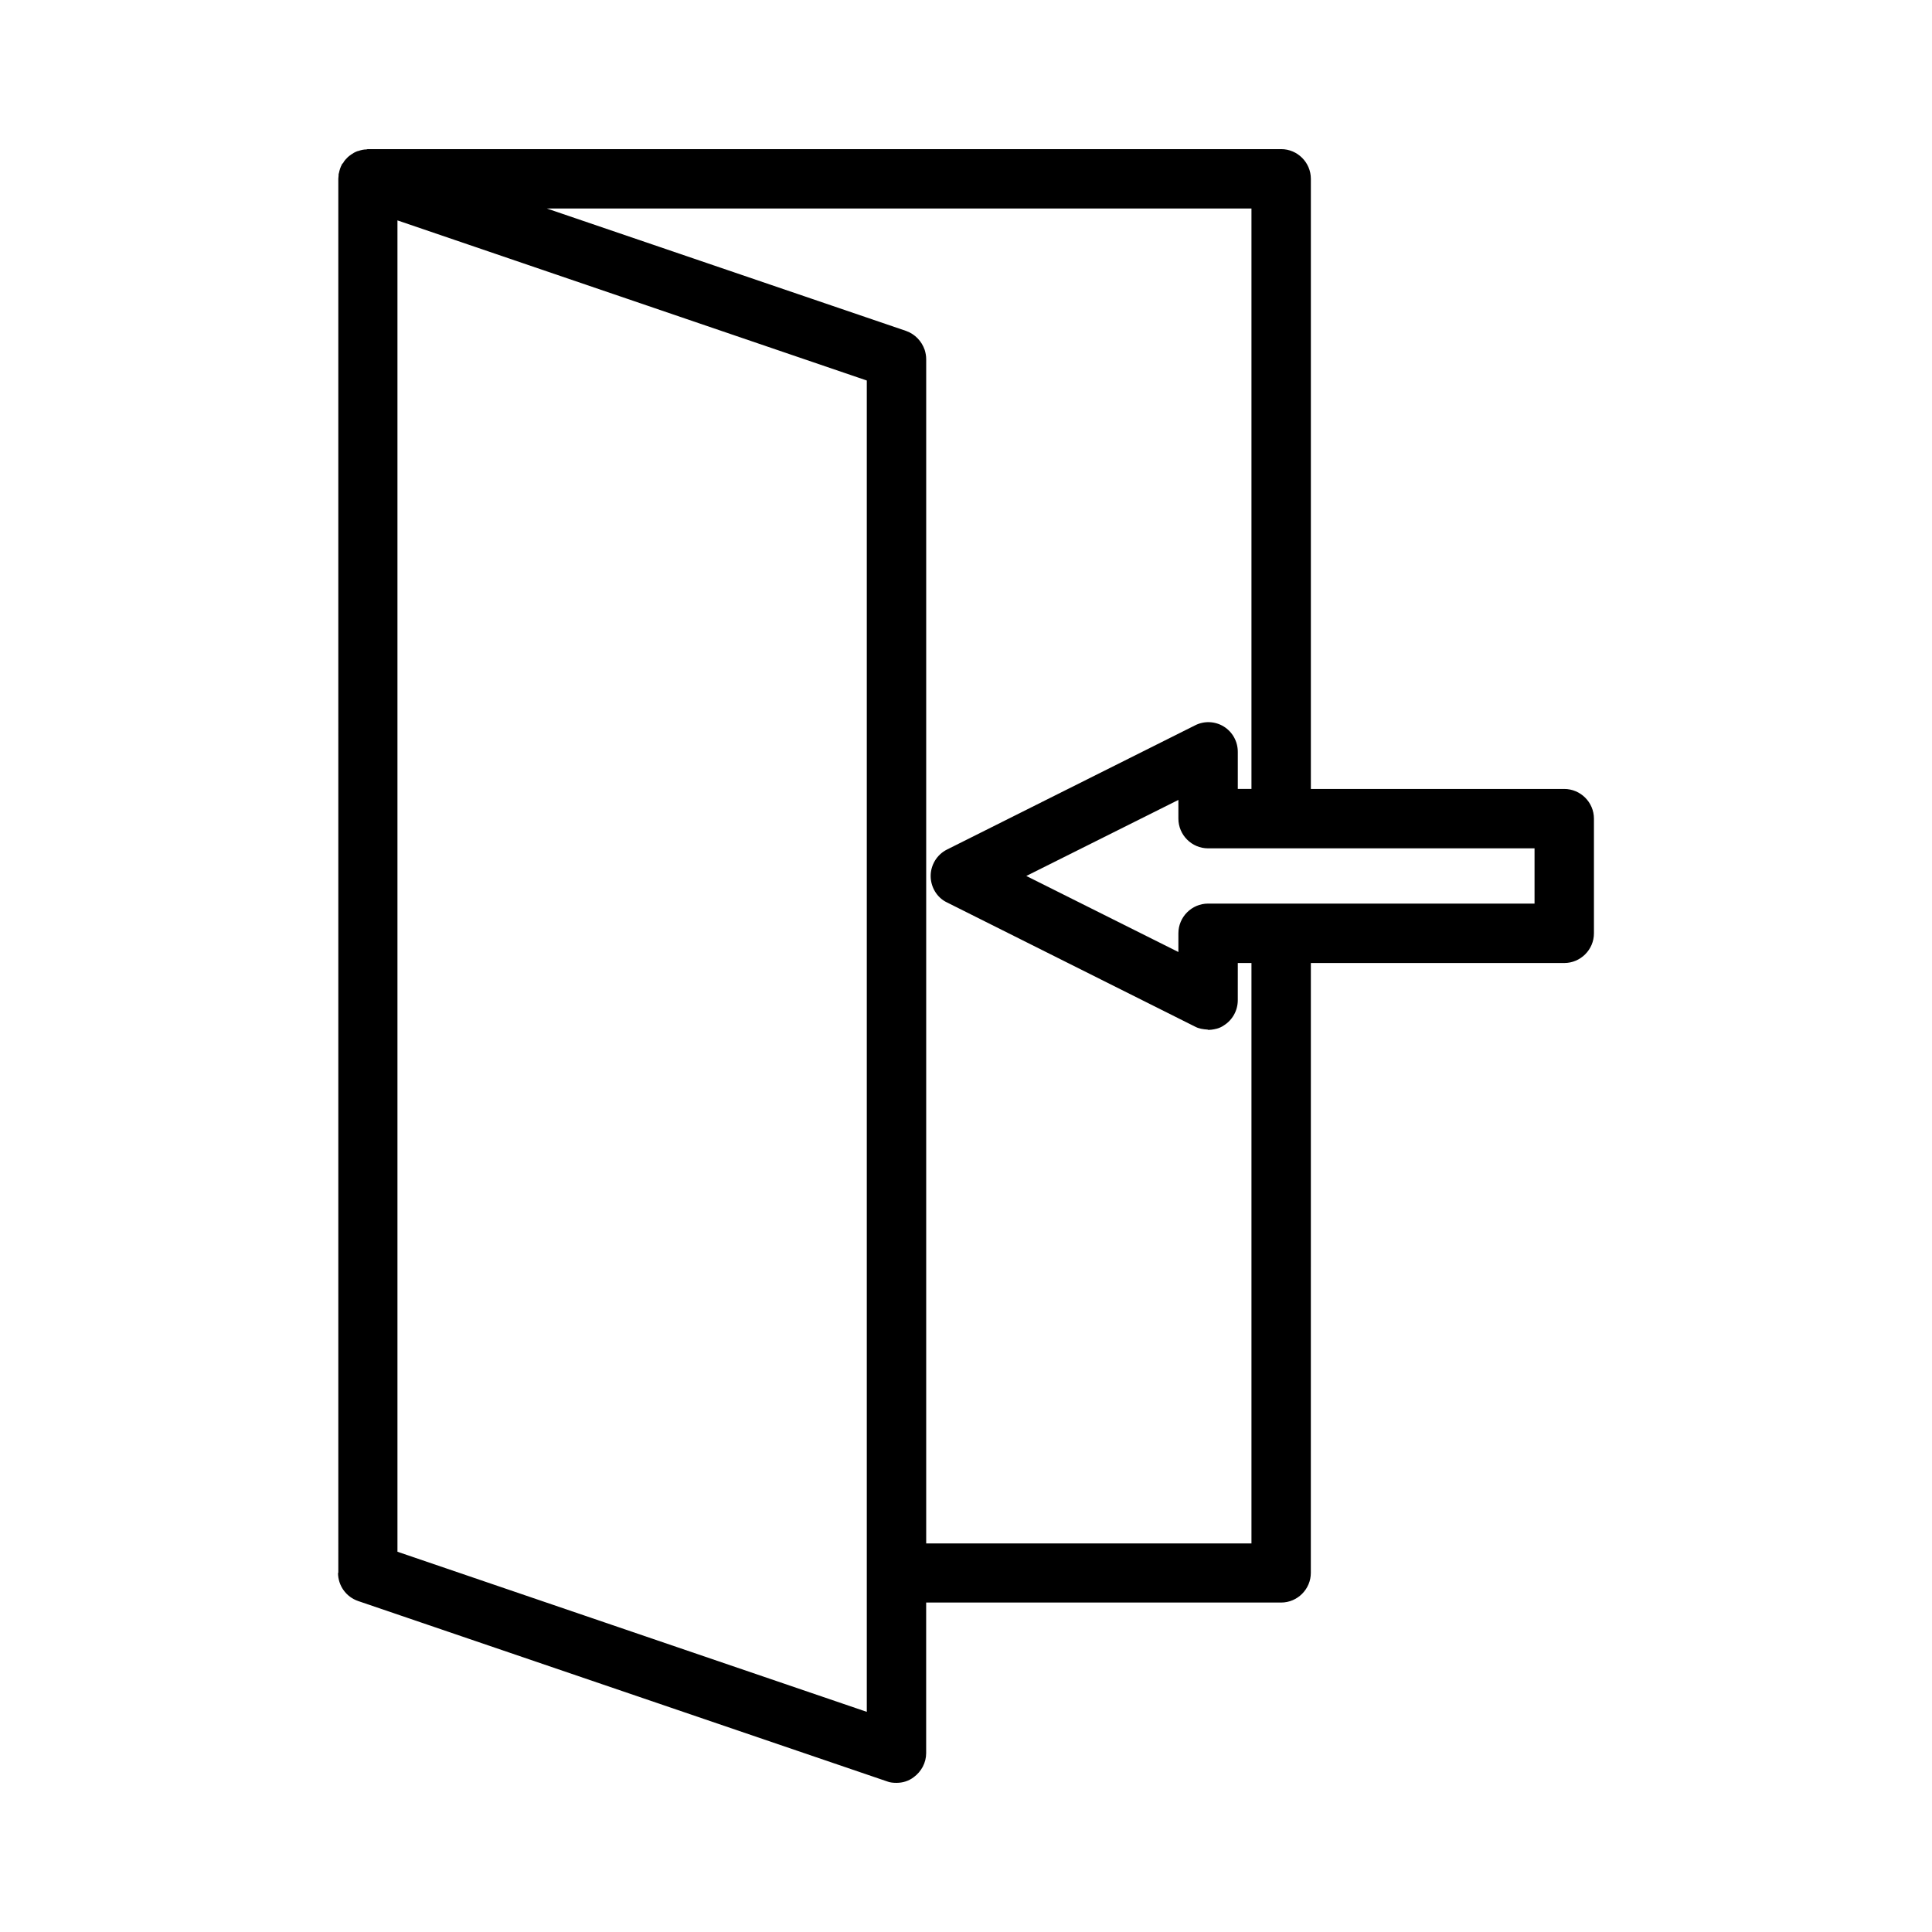 <?xml version="1.0" encoding="UTF-8"?>
<!-- Uploaded to: SVG Repo, www.svgrepo.com, Generator: SVG Repo Mixer Tools -->
<svg fill="#000000" width="800px" height="800px" version="1.1" viewBox="144 144 512 512" xmlns="http://www.w3.org/2000/svg">
 <path d="m233.58 560.82c0 3.387 2.125 6.375 5.352 7.477l140.12 47.781c0.789 0.316 1.652 0.395 2.519 0.395 1.652 0 3.227-0.473 4.566-1.496 2.047-1.496 3.305-3.856 3.305-6.375v-39.91h94.07c4.328 0 7.871-3.543 7.871-7.871l0.008-161.61h67.148c4.328 0 7.871-3.543 7.871-7.871v-30.387c0-4.328-3.543-7.871-7.871-7.871h-67.148v-161.69c0-4.328-3.543-7.871-7.871-7.871h-242.07c-0.156 0-0.234 0.078-0.316 0.078-0.707 0-1.418 0.156-2.125 0.395-0.078 0-0.234 0.078-0.316 0.078-0.629 0.234-1.18 0.551-1.73 0.945-0.078 0.078-0.156 0.156-0.316 0.234-0.156 0.156-0.316 0.234-0.473 0.395-0.473 0.473-0.945 0.945-1.258 1.574-0.156 0.156-0.316 0.234-0.316 0.391-0.395 0.707-0.629 1.496-0.789 2.281 0 0.078-0.078 0.156-0.078 0.234v0.316c0 0.316-0.078 0.629-0.078 0.945l0.004 369.44zm317.09-192v14.641h-86.512c-4.328 0-7.871 3.543-7.871 7.871v4.961l-40.305-20.152 40.305-20.152v4.961c0 4.328 3.543 7.871 7.871 7.871zm-75.02-169.56v153.82h-3.621v-9.84c0-2.754-1.418-5.273-3.699-6.691s-5.195-1.574-7.637-0.316l-65.73 32.906c-2.676 1.34-4.328 4.094-4.328 7.008 0 2.914 1.652 5.746 4.328 7.008l65.73 32.906c1.023 0.551 2.125 0.707 3.305 0.789 0.078 0 0.156 0.078 0.234 0.078h0.156c0.473 0 0.867-0.078 1.34-0.156 0.234-0.078 0.473-0.078 0.707-0.156 0.629-0.156 1.34-0.473 1.891-0.867 2.281-1.418 3.699-3.938 3.699-6.691l0.004-9.848h3.621v153.82h-86.199v-313.86c0-0.867-0.156-1.652-0.395-2.441-0.789-2.281-2.519-4.172-4.961-5.039l-95.168-32.43zm-226.32 3.148 124.38 42.43v352.82l-124.38-42.43z"/>
</svg>